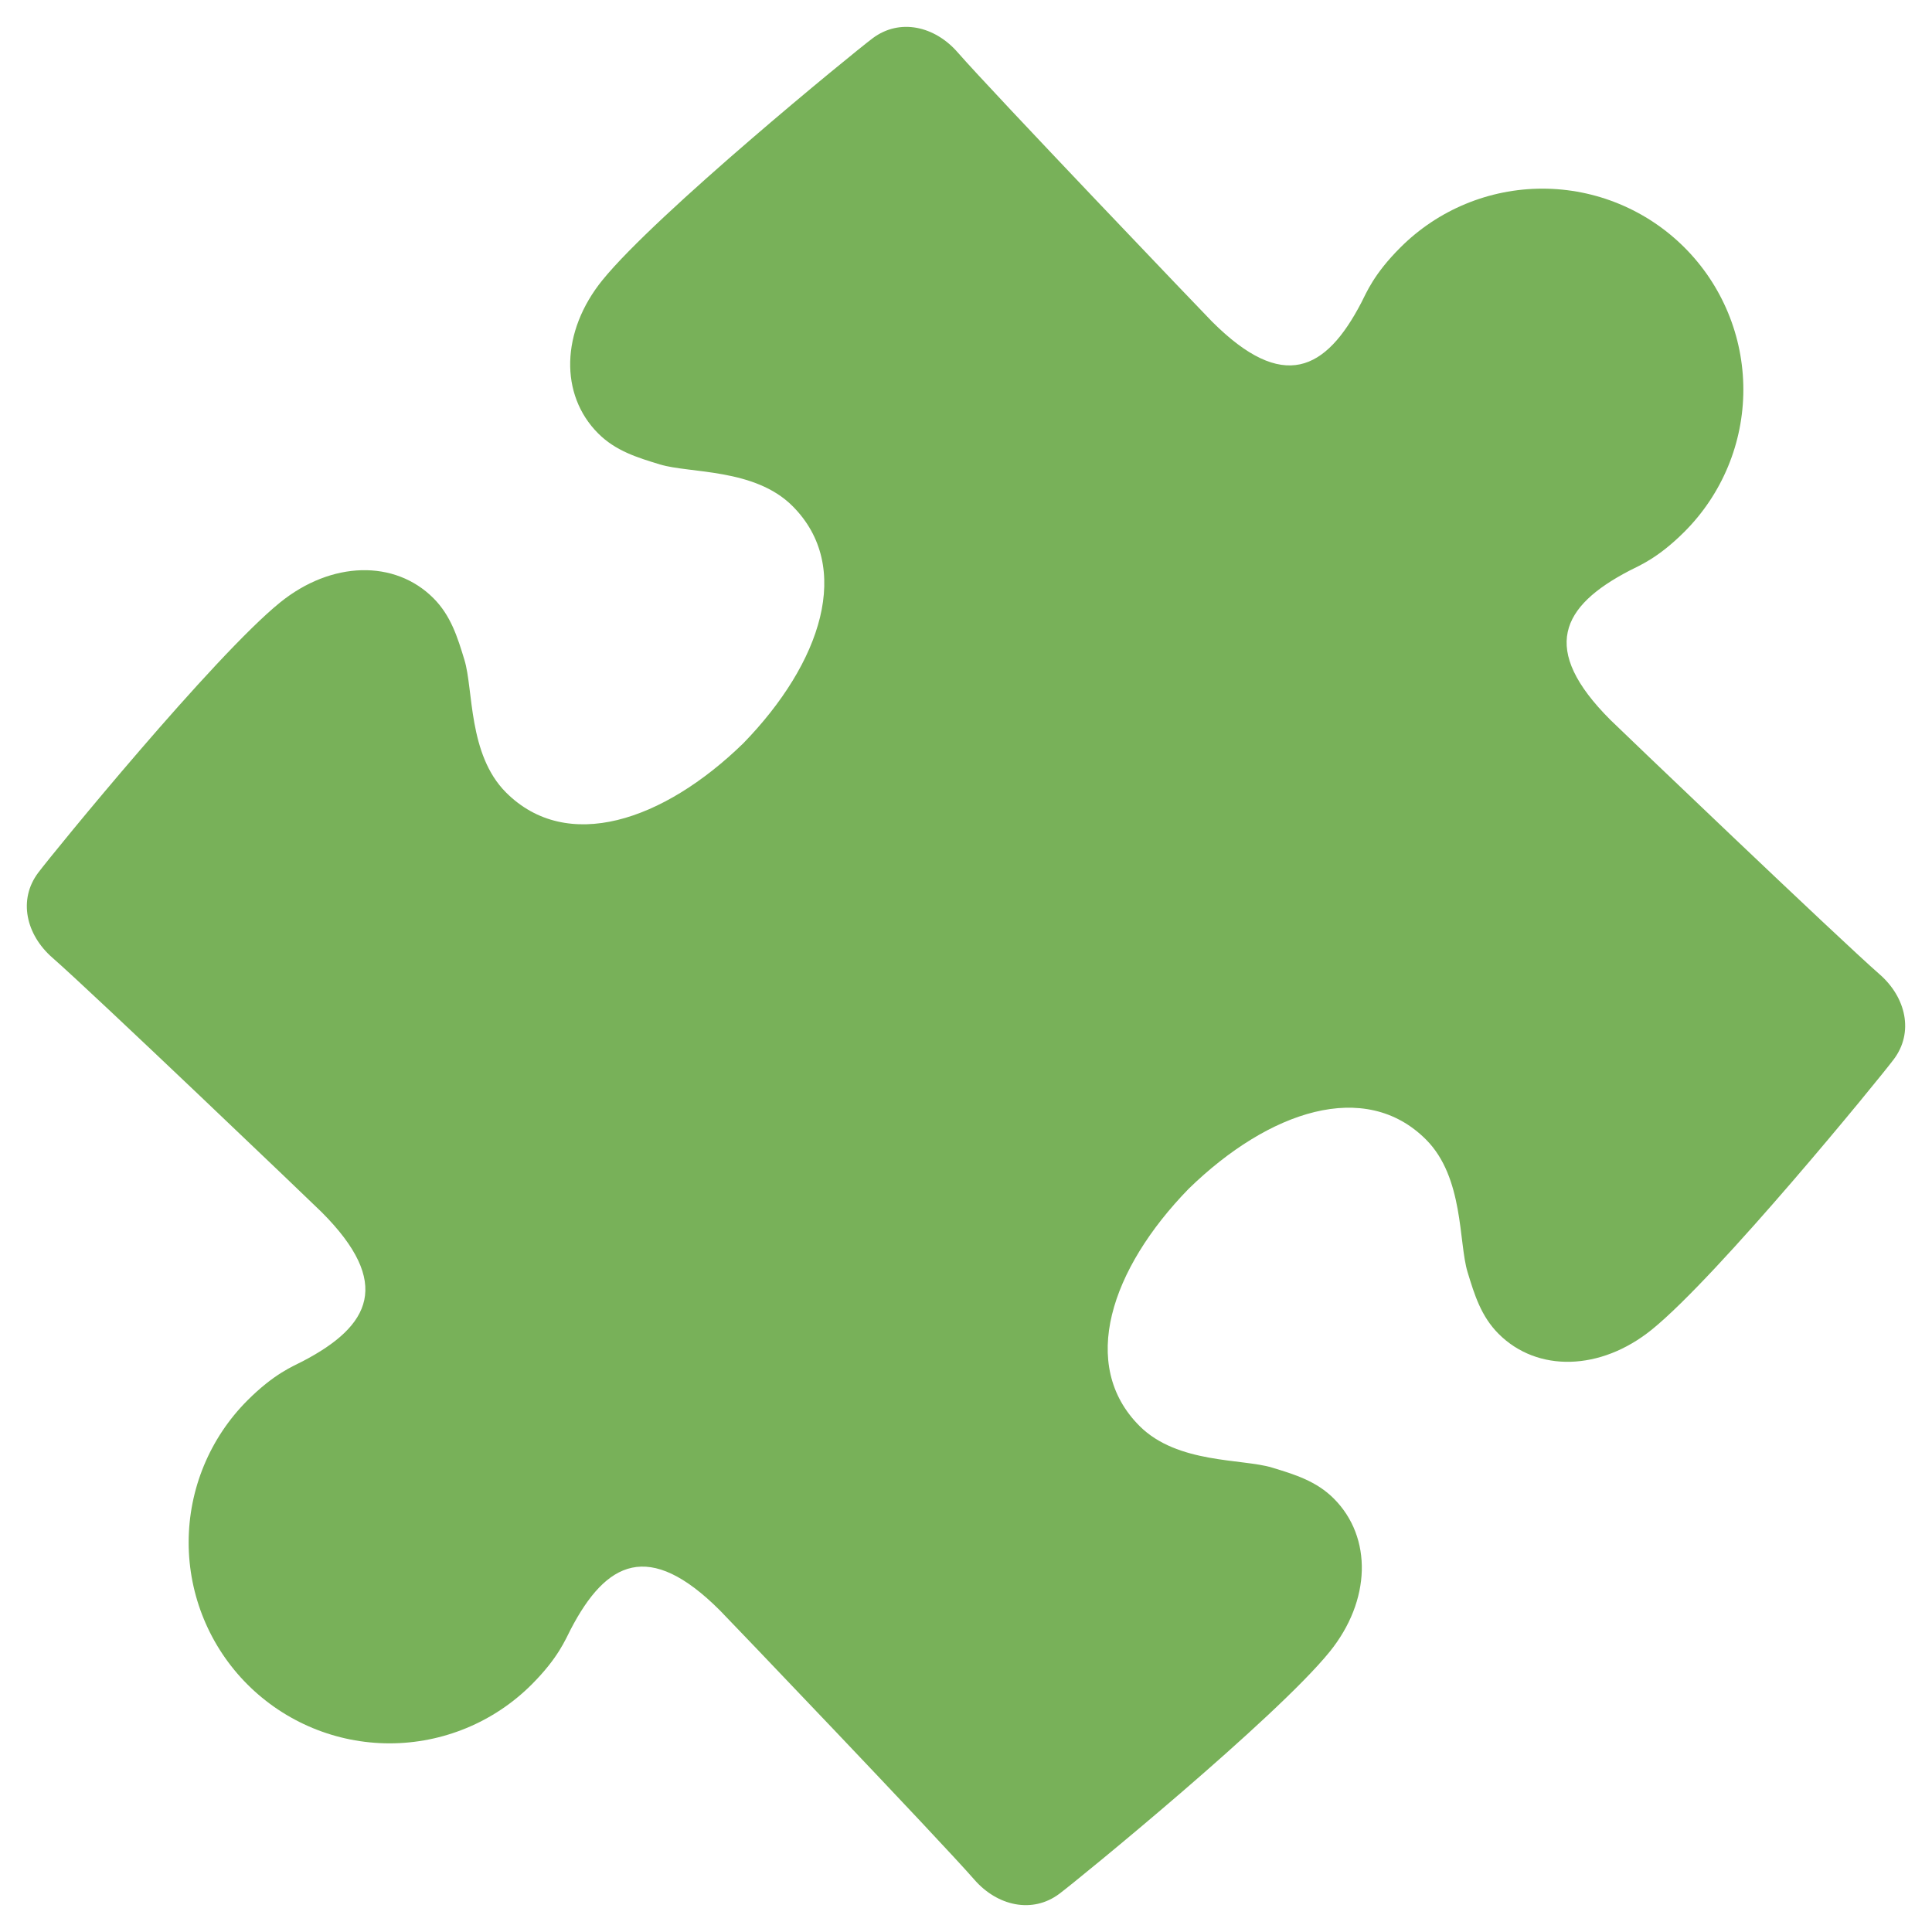 <svg width="48" height="48" viewBox="0 0 48 48" fill="none" xmlns="http://www.w3.org/2000/svg">
<g clip-path="url(#clip0_2144_1719)">
<path d="M34.791 6.15C34.127 6.814 33.952 7.268 33.82 7.522C32.94 9.21 31.88 9.756 30.113 7.99C29.94 7.816 24.664 2.3 23.792 1.3C23.223 0.647 22.351 0.447 21.68 0.951C21.173 1.332 16.3 5.315 14.967 6.96C13.935 8.234 13.9 9.806 14.861 10.768C15.296 11.203 15.831 11.367 16.396 11.539C17.132 11.764 18.747 11.63 19.689 12.572C21.2 14.083 20.409 16.471 18.467 18.467C16.471 20.41 14.083 21.2 12.572 19.689C11.628 18.745 11.764 17.132 11.539 16.396C11.367 15.831 11.203 15.297 10.768 14.861C9.807 13.9 8.235 13.936 6.96 14.967C5.313 16.3 1.332 21.174 0.951 21.68C0.445 22.351 0.647 23.221 1.3 23.792C2.3 24.664 7.816 29.94 7.989 30.113C9.755 31.879 9.209 32.94 7.521 33.82C7.268 33.952 6.815 34.126 6.149 34.791C5.213 35.727 4.687 36.997 4.687 38.321C4.687 39.645 5.213 40.915 6.149 41.851C7.086 42.787 8.355 43.313 9.679 43.313C11.003 43.313 12.273 42.787 13.209 41.851C13.873 41.187 14.048 40.732 14.18 40.479C15.06 38.791 16.12 38.244 17.887 40.011C18.06 40.184 23.336 45.7 24.208 46.7C24.777 47.353 25.649 47.553 26.32 47.05C26.827 46.668 31.7 42.685 33.033 41.04C34.065 39.767 34.1 38.195 33.139 37.232C32.704 36.797 32.169 36.633 31.604 36.462C30.868 36.236 29.253 36.371 28.311 35.428C26.8 33.917 27.591 31.529 29.533 29.534C31.529 27.591 33.917 26.8 35.428 28.311C36.372 29.255 36.236 30.868 36.461 31.604C36.633 32.169 36.797 32.703 37.232 33.139C38.193 34.1 39.765 34.064 41.04 33.033C42.687 31.7 46.668 26.827 47.049 26.32C47.555 25.649 47.353 24.779 46.7 24.208C45.7 23.336 40.184 18.06 40.011 17.887C38.245 16.122 38.791 15.06 40.479 14.18C40.732 14.048 41.185 13.875 41.851 13.21C42.787 12.273 43.313 11.004 43.313 9.68C43.313 8.356 42.787 7.086 41.851 6.15C40.914 5.213 39.645 4.687 38.321 4.687C36.997 4.687 35.727 5.213 34.791 6.15Z" fill="#78B159"/>
</g>
<defs>
<clipPath id="clip0_2144_1719">
<rect width="48" height="48" fill="white"/>
</clipPath>
</defs>
</svg>
